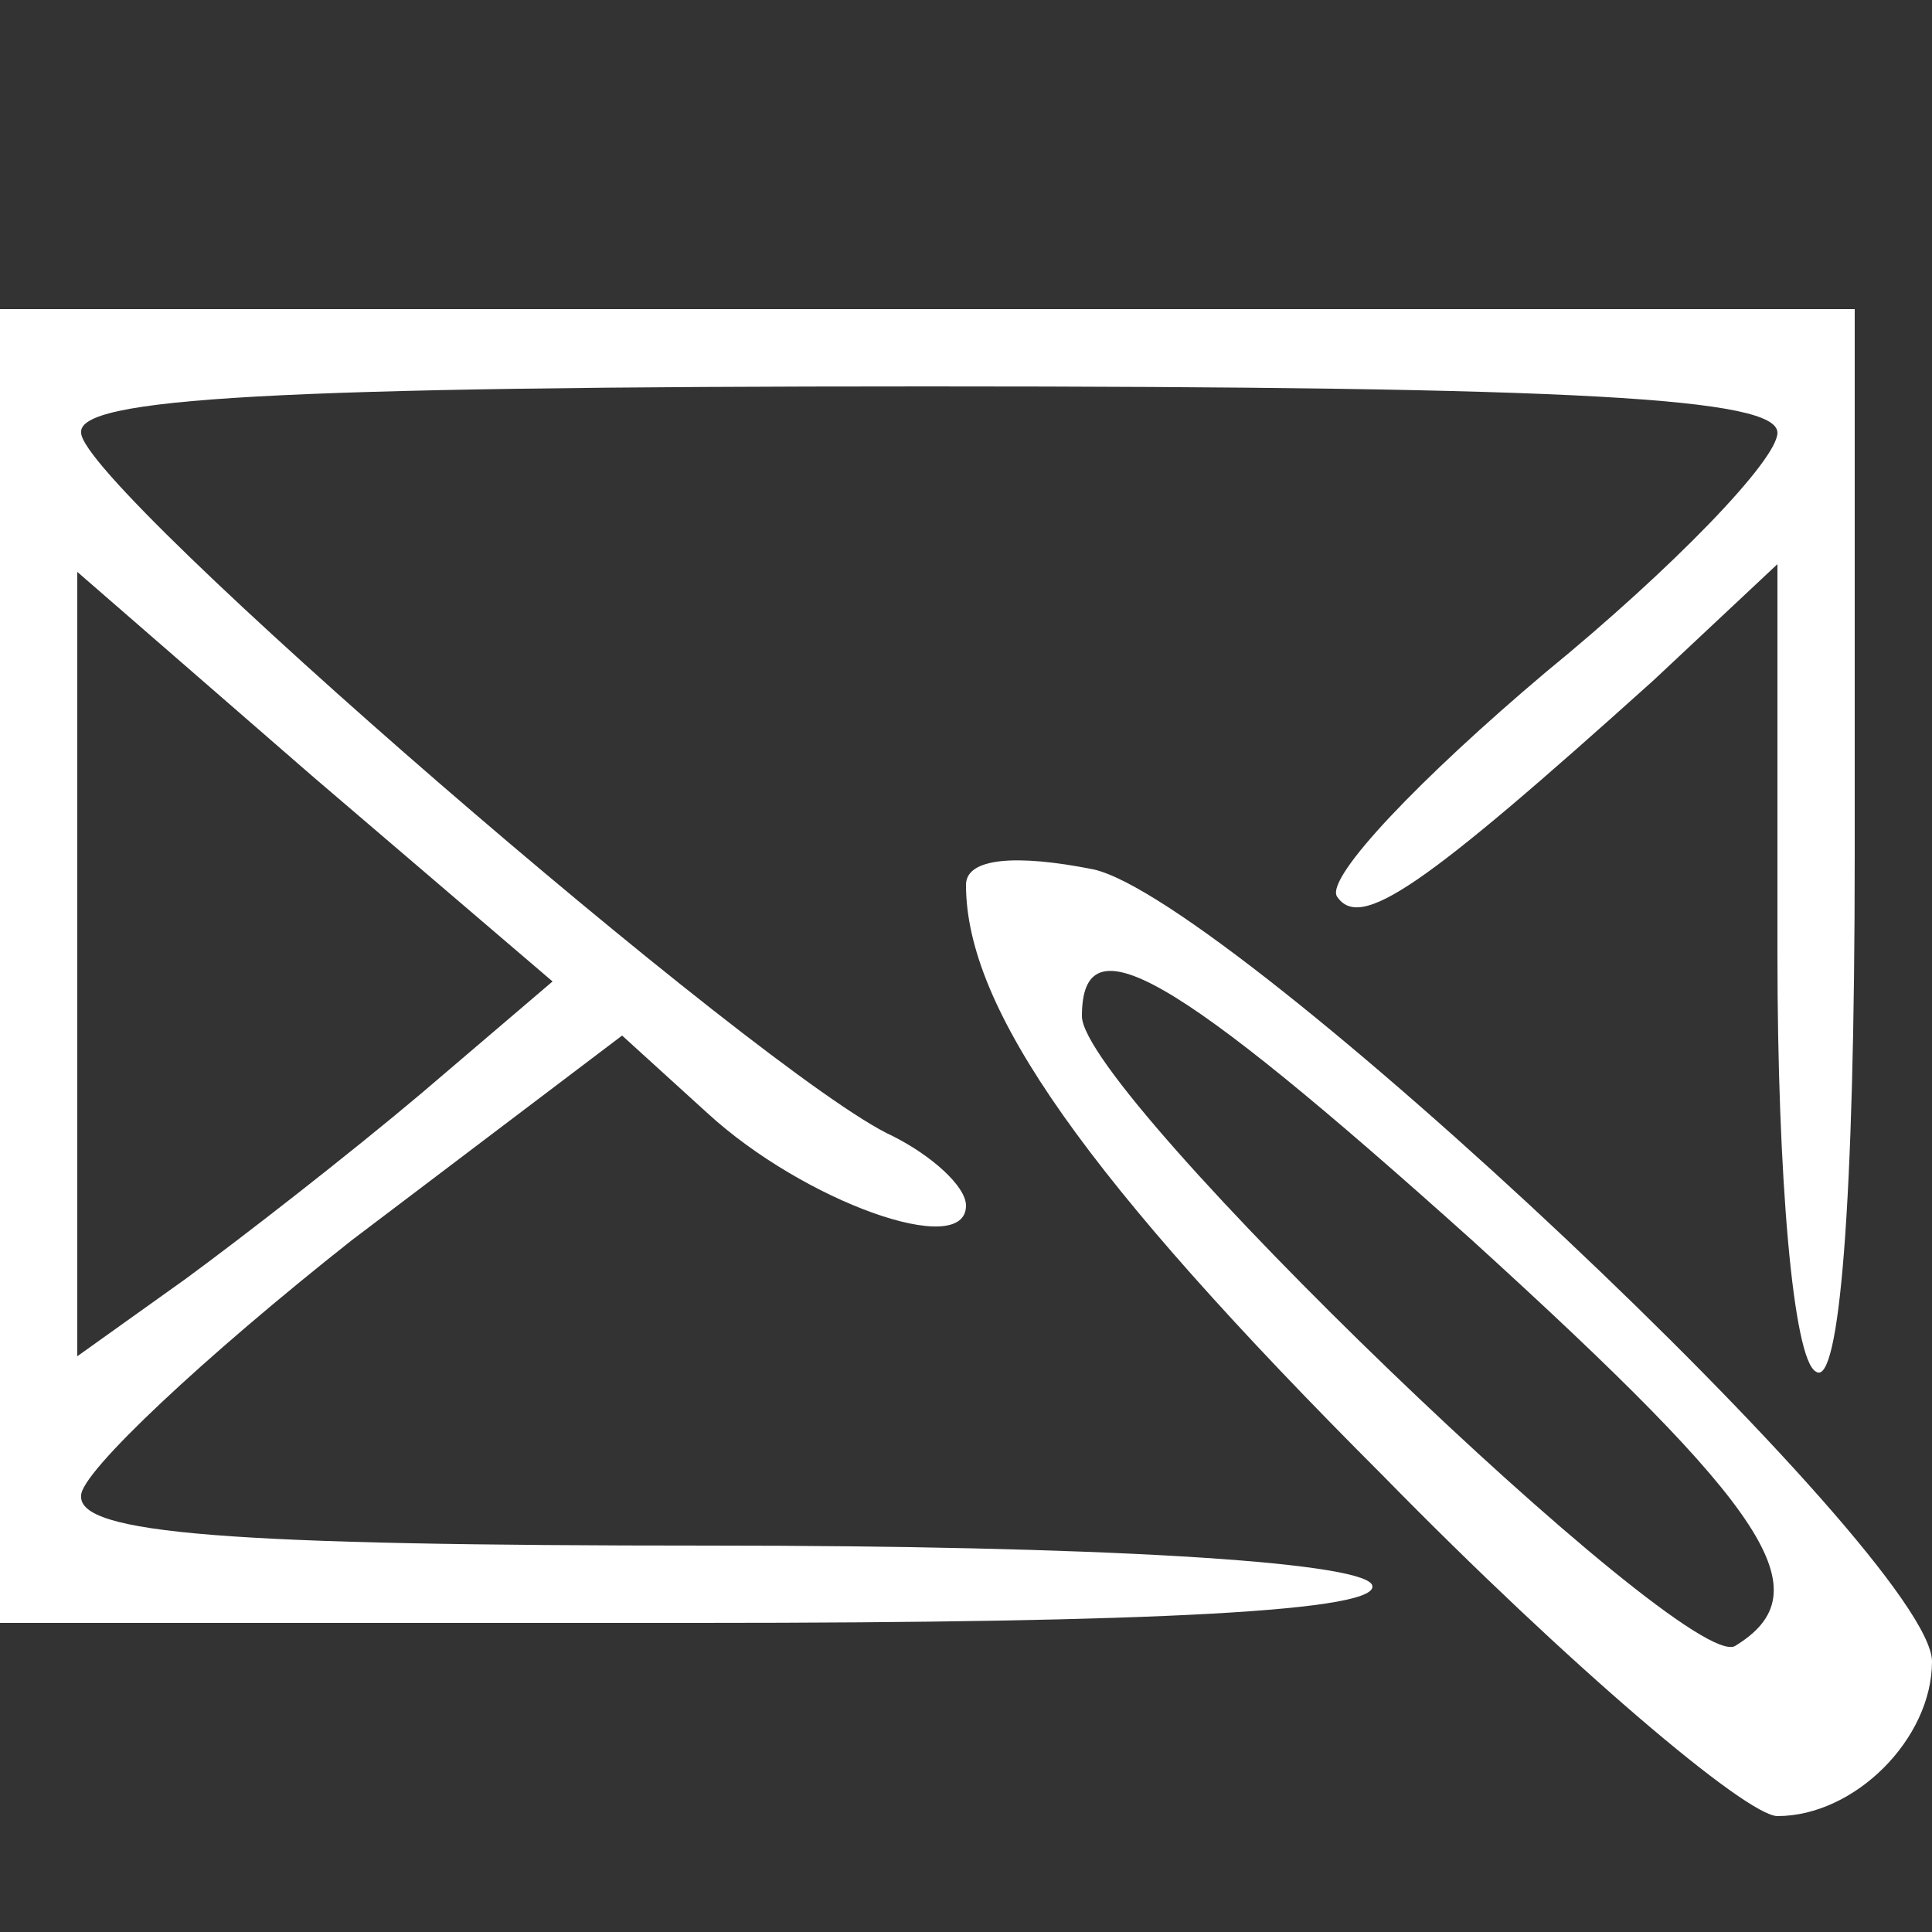 <?xml version="1.0" standalone="no"?>
<!DOCTYPE svg PUBLIC "-//W3C//DTD SVG 20010904//EN"
 "http://www.w3.org/TR/2001/REC-SVG-20010904/DTD/svg10.dtd">
<svg version="1.0" xmlns="http://www.w3.org/2000/svg"
 width="50pt" height="50pt" viewBox="0 0 50 50"
 preserveAspectRatio="xMidYMid meet">

<rect x="0" y="0" width="50" height="50" fill="#333333" stroke="none"/>

<g transform="translate(0,50) scale(0.1,-0.1)"
fill="#FFFFFF" stroke="none">
<path fill="#FFFFFF" d="M0 250 l0 -170 181 0 c117 0 178 3 174 10 -4 6 -72 10 -171 10 -125
0 -164 3 -163 13 0 6 32 36 70 66 l70 53 22 -20 c25 -23 67 -38 67 -24 0 5 -9
13 -19 18 -33 15 -210 168 -210 182 -1 9 49 12 219 12 169 0 220 -3 220 -12 0
-7 -27 -35 -60 -62 -32 -27 -57 -53 -54 -58 6 -9 22 2 82 56 l32 30 0 -101 c0
-57 4 -105 10 -108 6 -4 10 43 10 134 l0 141 -240 0 -240 0 0 -170z m109 -33
c-19 -16 -46 -37 -61 -48 l-28 -20 0 101 0 102 61 -53 62 -53 -34 -29z"/>
<path d="M250 271 c0 -32 31 -76 108 -153 48 -49 94 -88 102 -88 20 0 40 20
40 40 0 27 -181 197 -217 205 -20 4 -33 3 -33 -4z m131 -92 c77 -70 91 -91 68
-105 -13 -7 -169 143 -169 163 0 25 23 12 101 -58z"/>
</g>
</svg>
